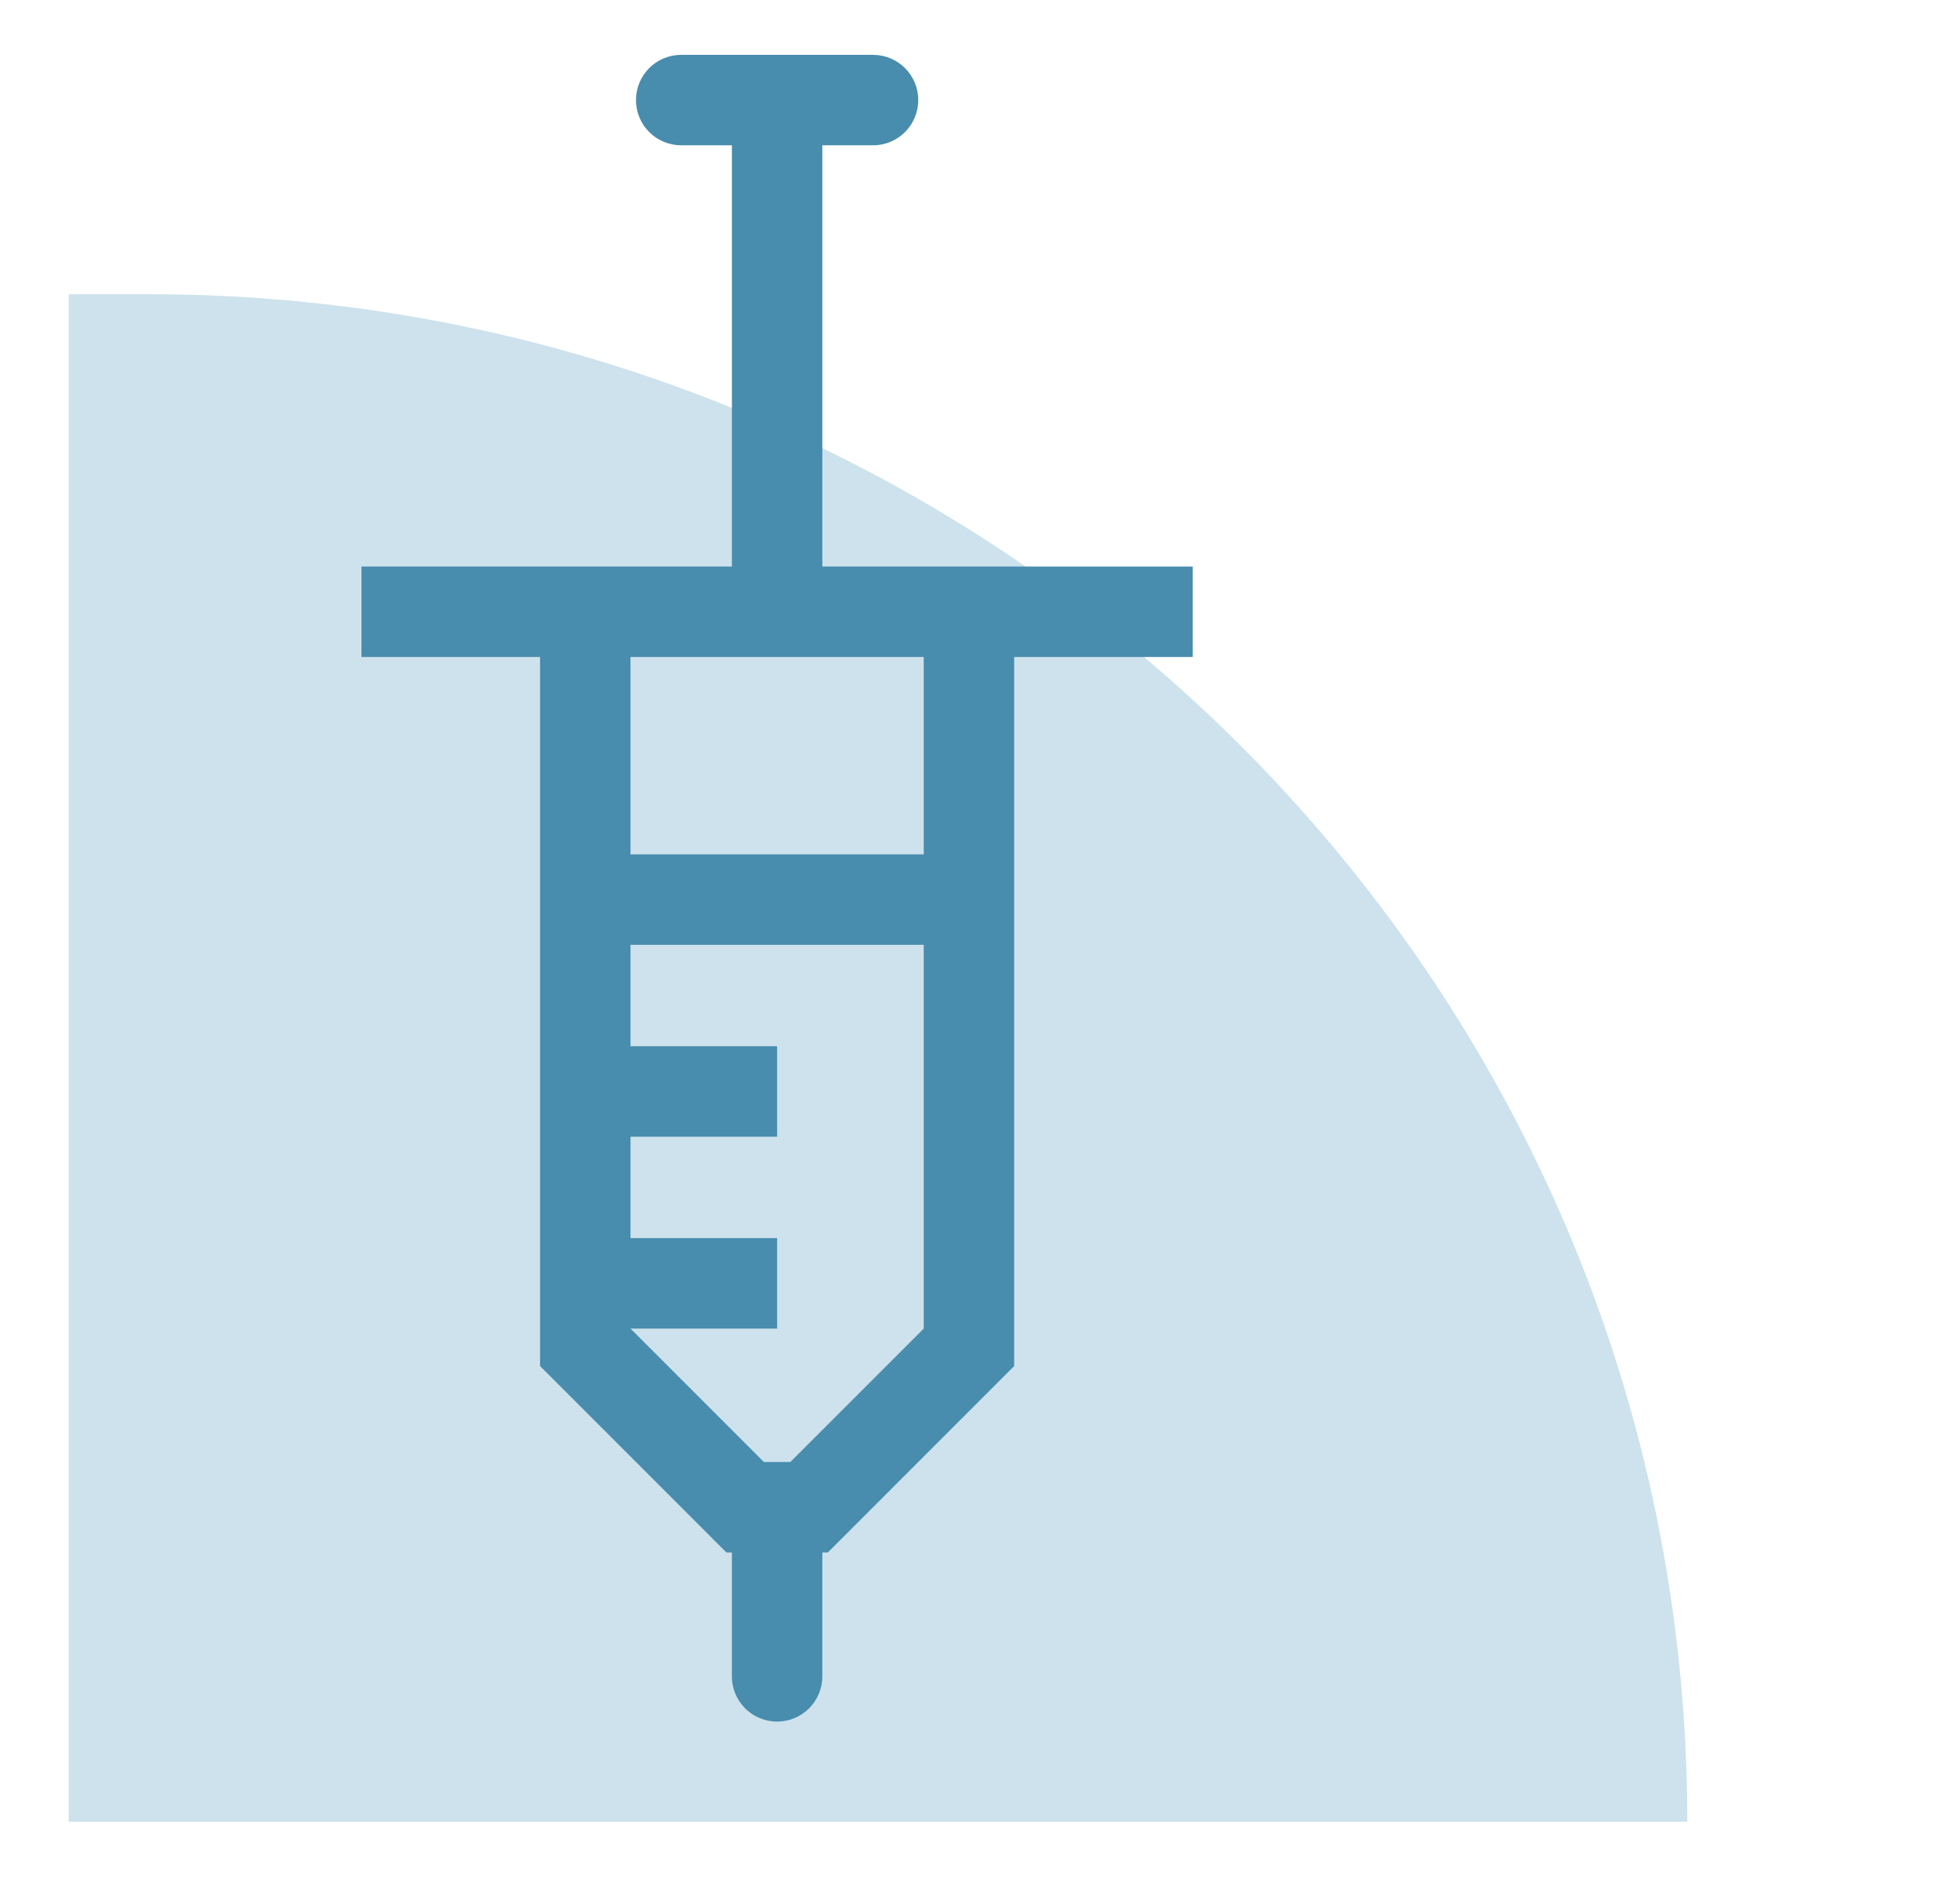 <?xml version="1.0" encoding="UTF-8"?> <!-- Generator: Adobe Illustrator 24.2.3, SVG Export Plug-In . SVG Version: 6.00 Build 0) --> <svg xmlns="http://www.w3.org/2000/svg" xmlns:xlink="http://www.w3.org/1999/xlink" version="1.1" id="Layer_1" x="0px" y="0px" width="170.745px" height="164.242px" viewBox="0 0 170.745 164.242" style="enable-background:new 0 0 170.745 164.242;" xml:space="preserve"> <style type="text/css"> .st0{fill:#CDE2EC;} .st1{clip-path:url(#SVGID_2_);} .st2{clip-path:url(#SVGID_4_);fill:#CDE2EC;} .st3{clip-path:url(#SVGID_4_);fill:#488CAE;} .st4{clip-path:url(#SVGID_6_);} .st5{clip-path:url(#SVGID_8_);fill:#CDE2EC;} .st6{clip-path:url(#SVGID_8_);fill:#488CAE;} .st7{clip-path:url(#SVGID_10_);} .st8{clip-path:url(#SVGID_12_);fill:#CDE2EC;} .st9{clip-path:url(#SVGID_12_);fill:#488CAE;} .st10{clip-path:url(#SVGID_14_);} .st11{clip-path:url(#SVGID_16_);fill:#CDE2EC;} .st12{clip-path:url(#SVGID_16_);fill:#488CAE;} .st13{clip-path:url(#SVGID_18_);} .st14{clip-path:url(#SVGID_20_);fill:#CDE2EC;} .st15{clip-path:url(#SVGID_20_);fill:#488CAE;} .st16{clip-path:url(#SVGID_22_);} .st17{clip-path:url(#SVGID_24_);fill:#CDE2EC;} .st18{clip-path:url(#SVGID_24_);fill:#488CAE;} .st19{clip-path:url(#SVGID_26_);} .st20{clip-path:url(#SVGID_28_);fill:#CDE2EC;} .st21{clip-path:url(#SVGID_28_);fill:#488CAE;} .st22{clip-path:url(#SVGID_30_);} .st23{clip-path:url(#SVGID_32_);fill:#CDE2EC;} .st24{clip-path:url(#SVGID_32_);fill:#488CAE;} .st25{clip-path:url(#SVGID_34_);} .st26{clip-path:url(#SVGID_36_);fill:#CDE2EC;} .st27{clip-path:url(#SVGID_36_);fill:#488CAE;} .st28{clip-path:url(#SVGID_38_);} .st29{clip-path:url(#SVGID_40_);fill:#CDE2EC;} .st30{clip-path:url(#SVGID_40_);fill:#488CAE;} .st31{clip-path:url(#SVGID_42_);} .st32{clip-path:url(#SVGID_44_);fill:#CDE2EC;} .st33{clip-path:url(#SVGID_44_);fill:#488CAE;} .st34{clip-path:url(#SVGID_46_);} .st35{clip-path:url(#SVGID_48_);fill:#CDE2EC;} .st36{clip-path:url(#SVGID_48_);fill:#488CAE;} .st37{clip-path:url(#SVGID_50_);} .st38{clip-path:url(#SVGID_52_);fill:#CDE2EC;} .st39{clip-path:url(#SVGID_52_);fill:#488CAE;} .st40{clip-path:url(#SVGID_54_);} .st41{clip-path:url(#SVGID_56_);fill:#CDE2EC;} .st42{clip-path:url(#SVGID_56_);fill:#488CAE;} .st43{clip-path:url(#SVGID_58_);} .st44{clip-path:url(#SVGID_60_);fill:#CDE2EC;} .st45{clip-path:url(#SVGID_60_);fill:#488CAE;} .st46{clip-path:url(#SVGID_62_);} .st47{clip-path:url(#SVGID_64_);fill:#CDE2EC;} .st48{clip-path:url(#SVGID_64_);fill:#488CAE;} .st49{clip-path:url(#SVGID_66_);} .st50{clip-path:url(#SVGID_68_);fill:#CDE2EC;} .st51{clip-path:url(#SVGID_68_);fill:#488CAE;} .st52{clip-path:url(#SVGID_70_);} .st53{clip-path:url(#SVGID_72_);fill:#CDE2EC;} .st54{clip-path:url(#SVGID_72_);fill:#488CAE;} .st55{clip-path:url(#SVGID_74_);} .st56{clip-path:url(#SVGID_76_);fill:#CDE2EC;} .st57{clip-path:url(#SVGID_76_);fill:#488CAE;} .st58{clip-path:url(#SVGID_78_);} .st59{clip-path:url(#SVGID_80_);fill:#CDE2EC;} .st60{clip-path:url(#SVGID_80_);fill:#488CAE;} .st61{clip-path:url(#SVGID_80_);fill:none;stroke:#488CAE;stroke-miterlimit:10;} .st62{clip-path:url(#SVGID_82_);fill:#338FAB;} .st63{clip-path:url(#SVGID_82_);} .st64{clip-path:url(#SVGID_84_);fill:#1F404F;} .st65{clip-path:url(#SVGID_84_);fill:#326881;} .st66{clip-path:url(#SVGID_86_);} .st67{clip-path:url(#SVGID_88_);fill:#CDE2EC;} .st68{clip-path:url(#SVGID_88_);fill:#488CAE;} .st69{fill:#193944;} .st70{clip-path:url(#SVGID_90_);} .st71{clip-path:url(#SVGID_92_);fill:#CDE2EC;} .st72{clip-path:url(#SVGID_92_);fill:#488CAE;} .st73{clip-path:url(#SVGID_94_);} .st74{clip-path:url(#SVGID_96_);fill:#CDE2EC;} .st75{clip-path:url(#SVGID_96_);fill:#488CAE;} .st76{clip-path:url(#SVGID_98_);} .st77{clip-path:url(#SVGID_100_);fill:#CDE2EC;} .st78{clip-path:url(#SVGID_100_);fill:#488CAE;} .st79{clip-path:url(#SVGID_102_);} .st80{clip-path:url(#SVGID_104_);fill:#CDE2EC;} .st81{clip-path:url(#SVGID_104_);fill:#488CAE;} .st82{fill:#488CAE;} .st83{fill:#62AECC;} </style> <path class="st0" d="M146.988,158.651H5.986V25.623h6.928C86.96,25.623,146.988,85.181,146.988,158.651"></path> <path class="st82" d="M70.483,148.784c-0.713,0.713-1.699,1.153-2.785,1.153c-2.178,0-3.939-1.76-3.938-3.938v-11.944 c0-2.178,1.76-3.938,3.938-3.938c2.178,0,3.939,1.76,3.938,3.938v11.944C71.636,147.084,71.196,148.071,70.483,148.784 L70.483,148.784z"></path> <polygon class="st82" points="88.348,118.974 72.115,135.207 63.28,135.207 47.048,118.974 47.048,56.066 54.925,56.066 54.925,115.71 66.545,127.33 68.851,127.33 80.471,115.71 80.471,56.066 88.348,56.066 88.348,118.974 "></polygon> <polygon class="st82" points="103.907,57.219 31.489,57.219 31.489,49.342 103.907,49.342 103.907,57.219 "></polygon> <polygon class="st82" points="71.636,53.28 63.76,53.28 63.76,5.93 71.636,5.93 71.636,53.28 "></polygon> <path class="st82" d="M78.839,11.501c-0.713,0.713-1.699,1.153-2.785,1.153H59.342c-2.178,0-3.939-1.76-3.938-3.938 c0-2.178,1.76-3.938,3.938-3.938h16.712c2.178,0,3.939,1.76,3.938,3.938C79.992,9.802,79.552,10.788,78.839,11.501L78.839,11.501z"></path> <polygon class="st82" points="84.41,82.286 50.986,82.286 50.986,74.41 84.41,74.41 84.41,82.286 "></polygon> <polygon class="st82" points="67.698,115.71 50.986,115.71 50.986,107.833 67.698,107.833 67.698,115.71 "></polygon> <polygon class="st82" points="67.698,98.998 50.986,98.998 50.986,91.121 67.698,91.121 67.698,98.998 "></polygon> </svg> 